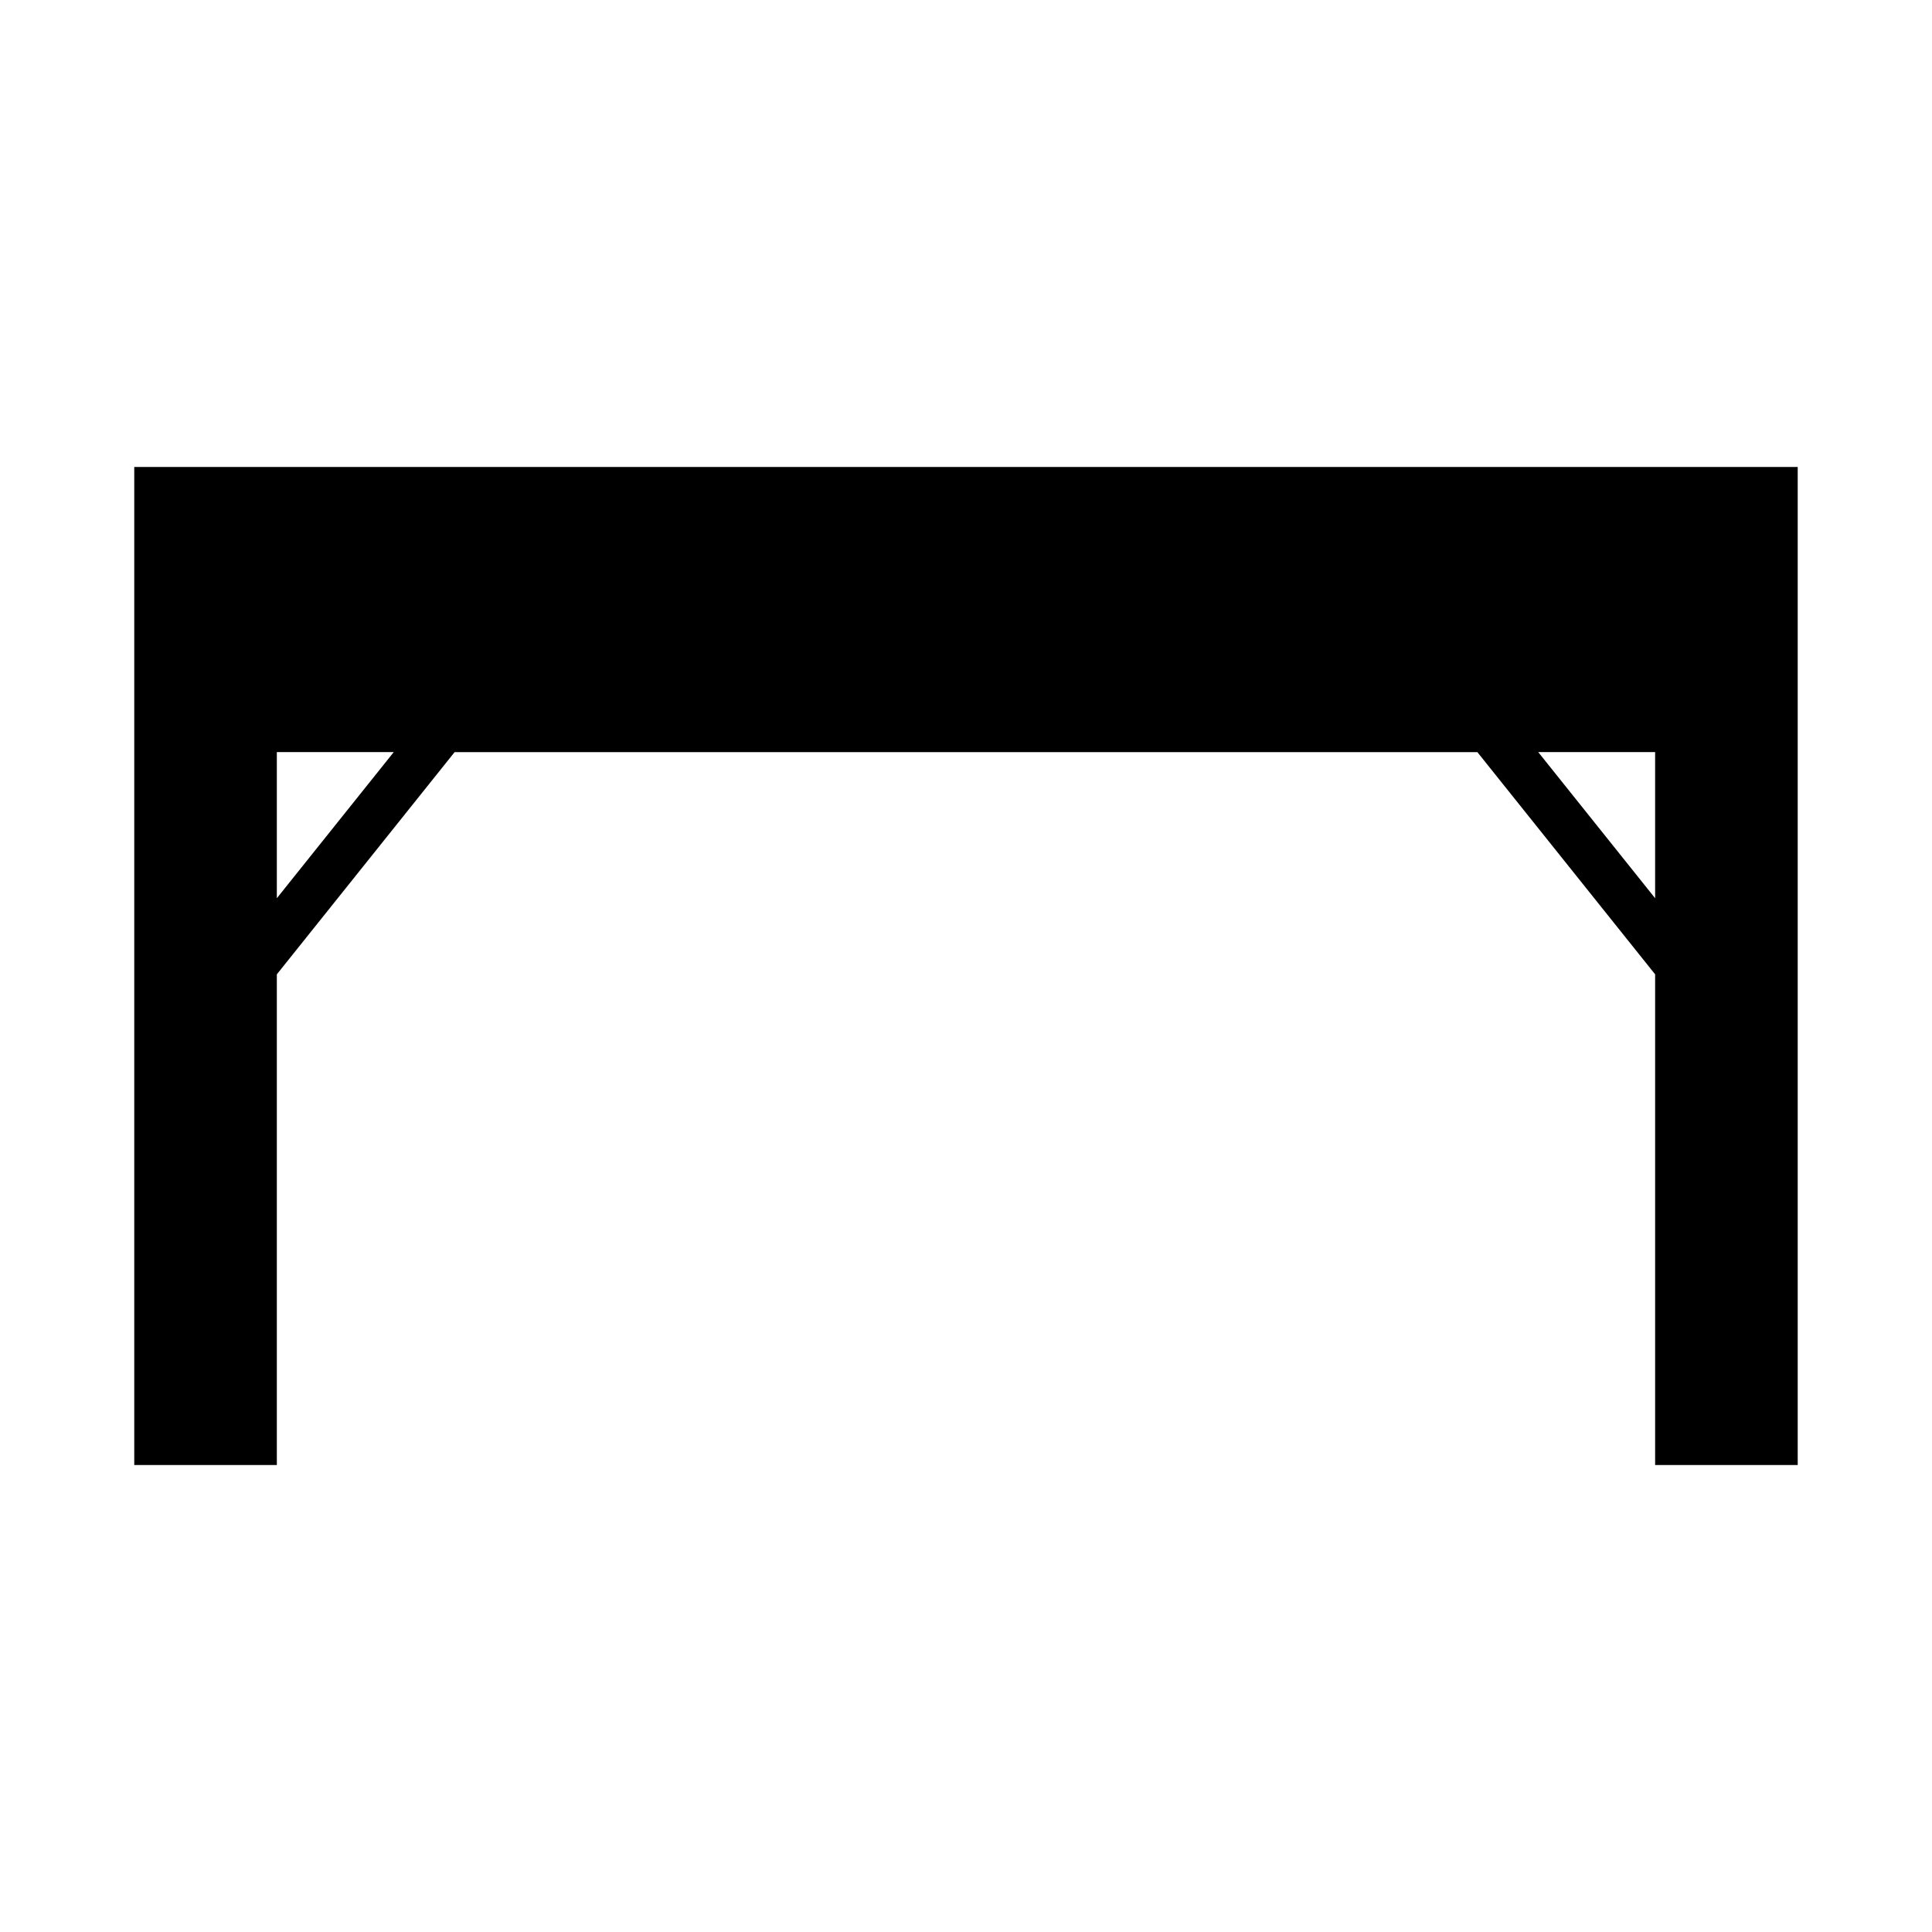 <?xml version="1.0" encoding="UTF-8"?>
<!-- Uploaded to: SVG Repo, www.svgrepo.com, Generator: SVG Repo Mixer Tools -->
<svg fill="#000000" width="800px" height="800px" version="1.1" viewBox="144 144 512 512" xmlns="http://www.w3.org/2000/svg">
 <path d="m179.58 267.75v264.5h37.785v-130.04l47.113-58.891h271.04l47.109 58.891v130.04h37.785v-264.5zm37.785 114.29v-38.723h30.98zm365.26-38.723v38.723l-30.977-38.723z"/>
</svg>